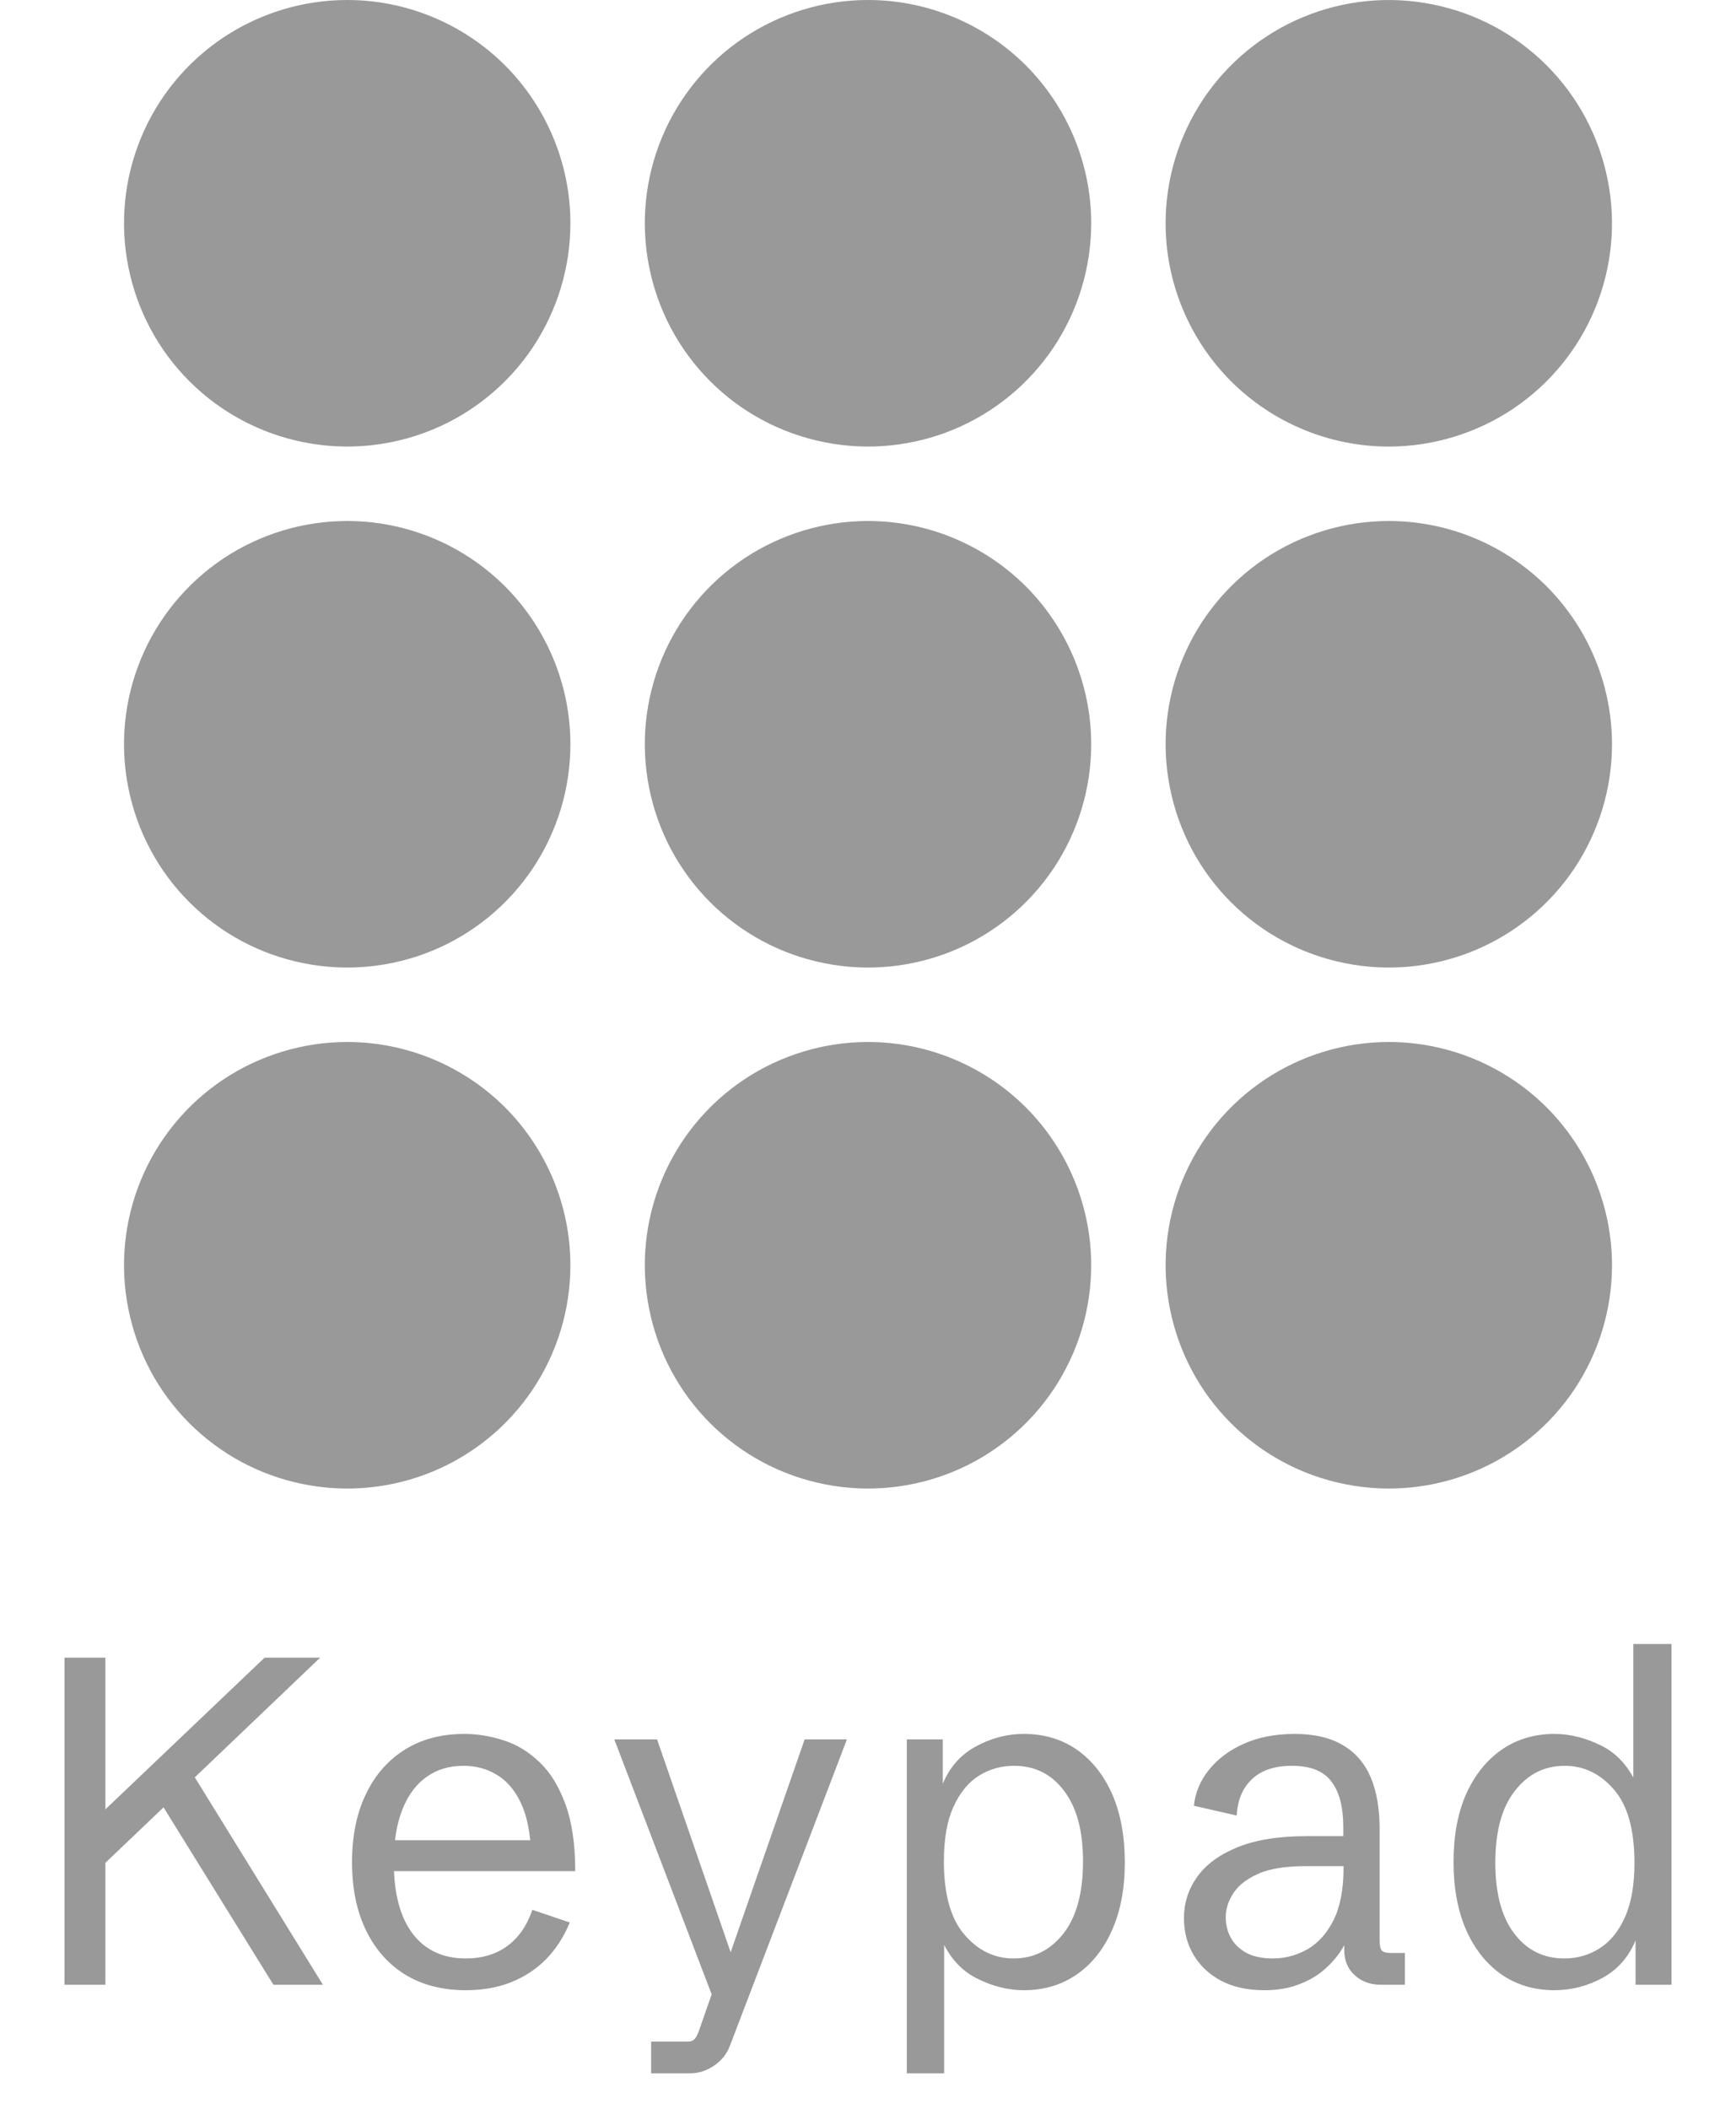 <svg width="14" height="17" viewBox="0 0 14 17" fill="none" xmlns="http://www.w3.org/2000/svg">
<g clip-path="url(#clip0_143_2890)">
<path d="M2.8 8.27953e-07C2.444 8.27953e-07 2.096 0.106 1.8 0.303C1.504 0.501 1.273 0.782 1.137 1.111C1.001 1.44 0.965 1.802 1.035 2.151C1.104 2.5 1.275 2.821 1.527 3.073C1.779 3.325 2.1 3.496 2.449 3.565C2.798 3.635 3.16 3.599 3.489 3.463C3.818 3.327 4.099 3.096 4.297 2.8C4.494 2.504 4.6 2.156 4.6 1.8C4.6 1.323 4.41 0.865 4.073 0.527C3.735 0.19 3.277 8.27953e-07 2.8 8.27953e-07ZM7 8.27953e-07C6.644 8.27953e-07 6.296 0.106 6 0.303C5.704 0.501 5.473 0.782 5.337 1.111C5.201 1.44 5.165 1.802 5.235 2.151C5.304 2.5 5.475 2.821 5.727 3.073C5.979 3.325 6.3 3.496 6.649 3.565C6.998 3.635 7.36 3.599 7.689 3.463C8.018 3.327 8.299 3.096 8.497 2.8C8.694 2.504 8.8 2.156 8.8 1.8C8.8 1.323 8.61 0.865 8.273 0.527C7.935 0.19 7.477 8.27953e-07 7 8.27953e-07ZM11.2 3.6C11.556 3.6 11.904 3.494 12.2 3.297C12.496 3.099 12.727 2.818 12.863 2.489C12.999 2.16 13.035 1.798 12.965 1.449C12.896 1.1 12.725 0.779 12.473 0.527C12.221 0.275 11.9 0.104 11.551 0.035C11.202 -0.035 10.84 0.001 10.511 0.137C10.182 0.273 9.901 0.504 9.703 0.8C9.506 1.096 9.4 1.444 9.4 1.8C9.4 2.277 9.59 2.735 9.927 3.073C10.265 3.41 10.723 3.6 11.2 3.6ZM2.8 4.2C2.444 4.2 2.096 4.306 1.8 4.503C1.504 4.701 1.273 4.982 1.137 5.311C1.001 5.64 0.965 6.002 1.035 6.351C1.104 6.7 1.275 7.021 1.527 7.273C1.779 7.525 2.1 7.696 2.449 7.765C2.798 7.835 3.16 7.799 3.489 7.663C3.818 7.527 4.099 7.296 4.297 7C4.494 6.704 4.6 6.356 4.6 6C4.6 5.523 4.41 5.065 4.073 4.727C3.735 4.39 3.277 4.2 2.8 4.2ZM7 4.2C6.644 4.2 6.296 4.306 6 4.503C5.704 4.701 5.473 4.982 5.337 5.311C5.201 5.64 5.165 6.002 5.235 6.351C5.304 6.7 5.475 7.021 5.727 7.273C5.979 7.525 6.3 7.696 6.649 7.765C6.998 7.835 7.36 7.799 7.689 7.663C8.018 7.527 8.299 7.296 8.497 7C8.694 6.704 8.8 6.356 8.8 6C8.8 5.523 8.61 5.065 8.273 4.727C7.935 4.39 7.477 4.2 7 4.2ZM11.2 4.2C10.844 4.2 10.496 4.306 10.2 4.503C9.904 4.701 9.673 4.982 9.537 5.311C9.401 5.64 9.365 6.002 9.435 6.351C9.504 6.7 9.675 7.021 9.927 7.273C10.179 7.525 10.5 7.696 10.849 7.765C11.198 7.835 11.56 7.799 11.889 7.663C12.218 7.527 12.499 7.296 12.697 7C12.894 6.704 13 6.356 13 6C13 5.523 12.81 5.065 12.473 4.727C12.135 4.39 11.677 4.2 11.2 4.2ZM2.8 8.4C2.444 8.4 2.096 8.506 1.8 8.703C1.504 8.901 1.273 9.182 1.137 9.511C1.001 9.84 0.965 10.202 1.035 10.551C1.104 10.9 1.275 11.221 1.527 11.473C1.779 11.725 2.1 11.896 2.449 11.965C2.798 12.035 3.16 11.999 3.489 11.863C3.818 11.727 4.099 11.496 4.297 11.2C4.494 10.904 4.6 10.556 4.6 10.2C4.6 9.723 4.41 9.265 4.073 8.927C3.735 8.59 3.277 8.4 2.8 8.4ZM7 8.4C6.644 8.4 6.296 8.506 6 8.703C5.704 8.901 5.473 9.182 5.337 9.511C5.201 9.84 5.165 10.202 5.235 10.551C5.304 10.9 5.475 11.221 5.727 11.473C5.979 11.725 6.3 11.896 6.649 11.965C6.998 12.035 7.36 11.999 7.689 11.863C8.018 11.727 8.299 11.496 8.497 11.2C8.694 10.904 8.8 10.556 8.8 10.2C8.8 9.723 8.61 9.265 8.273 8.927C7.935 8.59 7.477 8.4 7 8.4ZM11.2 8.4C10.844 8.4 10.496 8.506 10.2 8.703C9.904 8.901 9.673 9.182 9.537 9.511C9.401 9.84 9.365 10.202 9.435 10.551C9.504 10.9 9.675 11.221 9.927 11.473C10.179 11.725 10.5 11.896 10.849 11.965C11.198 12.035 11.56 11.999 11.889 11.863C12.218 11.727 12.499 11.496 12.697 11.2C12.894 10.904 13 10.556 13 10.2C13 9.723 12.81 9.265 12.473 8.927C12.135 8.59 11.677 8.4 11.2 8.4Z" fill="#999999"/>
<path d="M0.52 16V13.363H0.85V14.586L2.134 13.363H2.582L1.571 14.328L2.604 16H2.205L1.319 14.57L0.85 15.017V16H0.52ZM3.756 16.044C3.568 16.044 3.405 16.002 3.267 15.918C3.131 15.833 3.025 15.714 2.951 15.56C2.876 15.405 2.839 15.223 2.839 15.013C2.839 14.802 2.876 14.618 2.951 14.463C3.025 14.308 3.13 14.189 3.266 14.104C3.401 14.02 3.56 13.978 3.744 13.978C3.849 13.978 3.954 13.995 4.059 14.029C4.165 14.062 4.261 14.12 4.348 14.203C4.436 14.285 4.506 14.398 4.559 14.542C4.612 14.685 4.639 14.866 4.639 15.084H3.037V14.835H4.372L4.284 14.951C4.278 14.777 4.25 14.638 4.2 14.533C4.15 14.428 4.084 14.352 4.004 14.306C3.924 14.258 3.836 14.235 3.738 14.235C3.622 14.235 3.522 14.265 3.438 14.326C3.354 14.386 3.289 14.474 3.244 14.59C3.198 14.706 3.176 14.847 3.176 15.015C3.176 15.261 3.226 15.452 3.326 15.586C3.427 15.72 3.571 15.788 3.756 15.788C3.89 15.788 4.001 15.754 4.092 15.687C4.183 15.62 4.25 15.523 4.293 15.396L4.595 15.498C4.548 15.613 4.484 15.711 4.405 15.793C4.325 15.874 4.231 15.936 4.121 15.98C4.012 16.023 3.891 16.044 3.756 16.044ZM5.251 16.714V16.458H5.551C5.573 16.458 5.59 16.451 5.603 16.436C5.615 16.422 5.626 16.401 5.637 16.37L5.78 15.961L5.749 16.103L4.954 14.022H5.299L5.929 15.844L5.861 15.828L6.489 14.022H6.83L5.886 16.493C5.861 16.56 5.817 16.613 5.756 16.654C5.695 16.694 5.632 16.714 5.566 16.714H5.251ZM7.313 16.714V14.022H7.603V14.434L7.593 14.405C7.647 14.261 7.736 14.154 7.861 14.084C7.985 14.014 8.118 13.978 8.258 13.978C8.419 13.978 8.561 14.02 8.683 14.104C8.805 14.189 8.9 14.308 8.969 14.463C9.037 14.618 9.071 14.802 9.071 15.013C9.071 15.224 9.037 15.407 8.967 15.562C8.899 15.716 8.803 15.835 8.681 15.919C8.559 16.002 8.418 16.044 8.258 16.044C8.129 16.044 8.001 16.012 7.874 15.947C7.747 15.882 7.651 15.773 7.586 15.619L7.614 15.604V16.714H7.313ZM8.174 15.788C8.338 15.788 8.472 15.72 8.577 15.586C8.682 15.451 8.734 15.257 8.734 15.006C8.734 14.761 8.684 14.572 8.582 14.438C8.481 14.302 8.346 14.235 8.178 14.235C8.075 14.235 7.98 14.261 7.894 14.315C7.808 14.369 7.74 14.453 7.689 14.566C7.637 14.68 7.612 14.826 7.612 15.006C7.612 15.271 7.667 15.467 7.777 15.595C7.886 15.723 8.019 15.788 8.174 15.788ZM10.194 16.044C10.062 16.044 9.947 16.019 9.85 15.969C9.753 15.918 9.679 15.848 9.626 15.76C9.574 15.672 9.548 15.573 9.548 15.462C9.548 15.343 9.582 15.234 9.652 15.134C9.722 15.034 9.829 14.954 9.974 14.894C10.121 14.833 10.308 14.802 10.537 14.802H10.866L10.833 14.835V14.727C10.833 14.569 10.802 14.447 10.738 14.363C10.675 14.277 10.568 14.235 10.419 14.235C10.279 14.235 10.171 14.271 10.095 14.344C10.02 14.416 9.979 14.514 9.974 14.636L9.628 14.557C9.639 14.451 9.68 14.354 9.749 14.268C9.82 14.18 9.914 14.109 10.031 14.057C10.15 14.004 10.286 13.978 10.441 13.978C10.601 13.978 10.731 14.009 10.832 14.07C10.933 14.13 11.007 14.216 11.055 14.33C11.102 14.443 11.126 14.58 11.126 14.74V15.643C11.126 15.683 11.132 15.71 11.143 15.723C11.155 15.737 11.18 15.744 11.218 15.744H11.33V16H11.134C11.051 16 10.981 15.974 10.925 15.923C10.869 15.871 10.841 15.805 10.841 15.725V15.586H10.886C10.867 15.637 10.839 15.69 10.802 15.744C10.765 15.796 10.719 15.846 10.663 15.892C10.607 15.937 10.54 15.974 10.461 16.002C10.385 16.03 10.296 16.044 10.194 16.044ZM10.264 15.788C10.365 15.788 10.459 15.762 10.546 15.713C10.632 15.662 10.702 15.584 10.755 15.478C10.808 15.371 10.835 15.231 10.835 15.06V15.044H10.526C10.363 15.044 10.235 15.065 10.141 15.108C10.048 15.151 9.982 15.204 9.943 15.267C9.904 15.33 9.885 15.392 9.885 15.454C9.885 15.517 9.899 15.573 9.927 15.623C9.955 15.673 9.997 15.713 10.053 15.744C10.109 15.773 10.18 15.788 10.264 15.788ZM12.535 16.044C12.375 16.044 12.233 16.002 12.11 15.918C11.988 15.833 11.893 15.714 11.824 15.559C11.756 15.404 11.722 15.22 11.722 15.009C11.722 14.798 11.756 14.616 11.824 14.462C11.894 14.307 11.99 14.188 12.112 14.104C12.234 14.02 12.375 13.978 12.535 13.978C12.664 13.978 12.792 14.011 12.919 14.075C13.046 14.14 13.142 14.249 13.207 14.403L13.172 14.418V13.253H13.48V16H13.19V15.588L13.2 15.617C13.146 15.761 13.057 15.869 12.932 15.94C12.808 16.009 12.675 16.044 12.535 16.044ZM12.615 15.788C12.719 15.788 12.814 15.761 12.899 15.707C12.985 15.653 13.053 15.57 13.104 15.456C13.156 15.341 13.181 15.195 13.181 15.017C13.181 14.75 13.126 14.554 13.016 14.427C12.906 14.299 12.774 14.235 12.619 14.235C12.455 14.235 12.321 14.302 12.216 14.438C12.111 14.572 12.059 14.765 12.059 15.017C12.059 15.261 12.109 15.451 12.211 15.586C12.312 15.72 12.447 15.788 12.615 15.788Z" fill="#999999"/>
</g>
<defs>
<clipPath id="clip0_143_2890">
<rect width="14" height="17" fill="white"/>
</clipPath>
</defs>
</svg>
